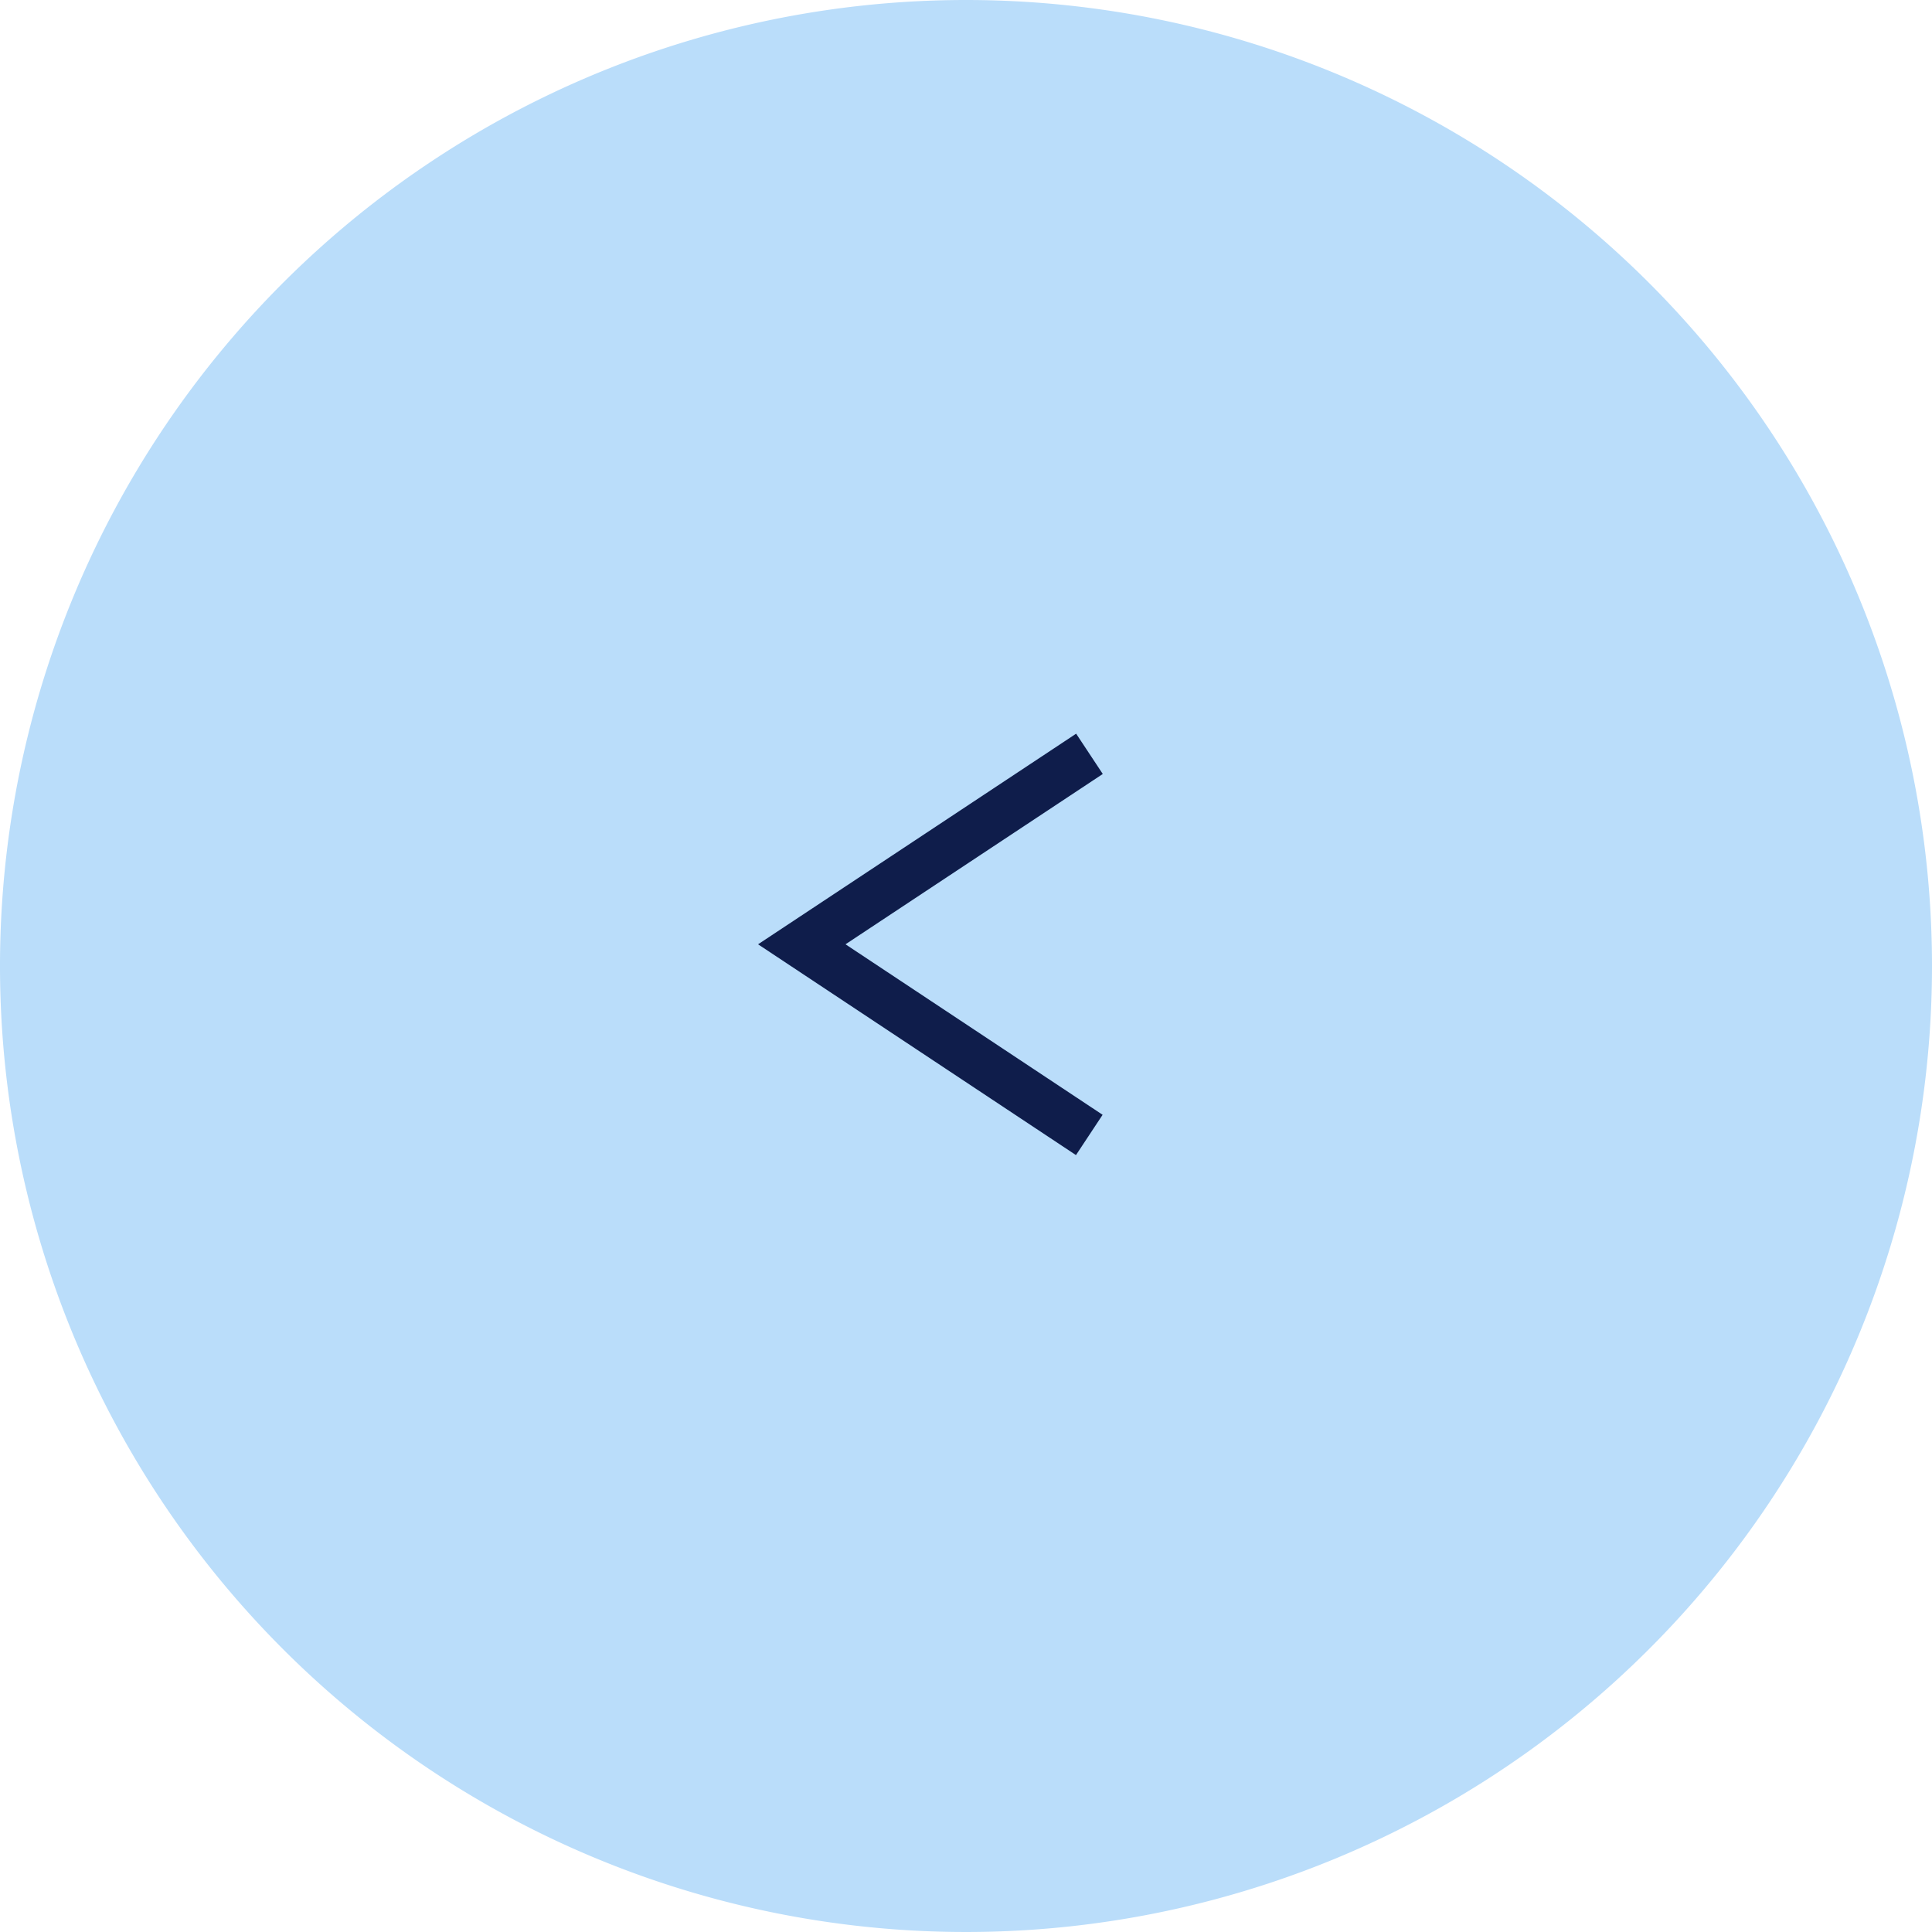 <svg xmlns="http://www.w3.org/2000/svg" width="40" height="40" viewBox="0 0 40 40">
  <g id="グループ_11526" data-name="グループ 11526" transform="translate(-14000 8742) rotate(180)">
    <path id="パス_4682" data-name="パス 4682" d="M20,0A20,20,0,1,1,0,20,20,20,0,0,1,20,0Z" transform="translate(-14040 8742) rotate(-90)" fill="#baddfa"/>
    <path id="パス_4682-2" data-name="パス 4682" d="M-.64,7.64.933-.1l.98.2L.64,6.36,6.9,5.092l.2.98Z" transform="translate(-14021.55 8727.399) rotate(-135)" fill="#0f1d4b"/>
  </g>
</svg>

